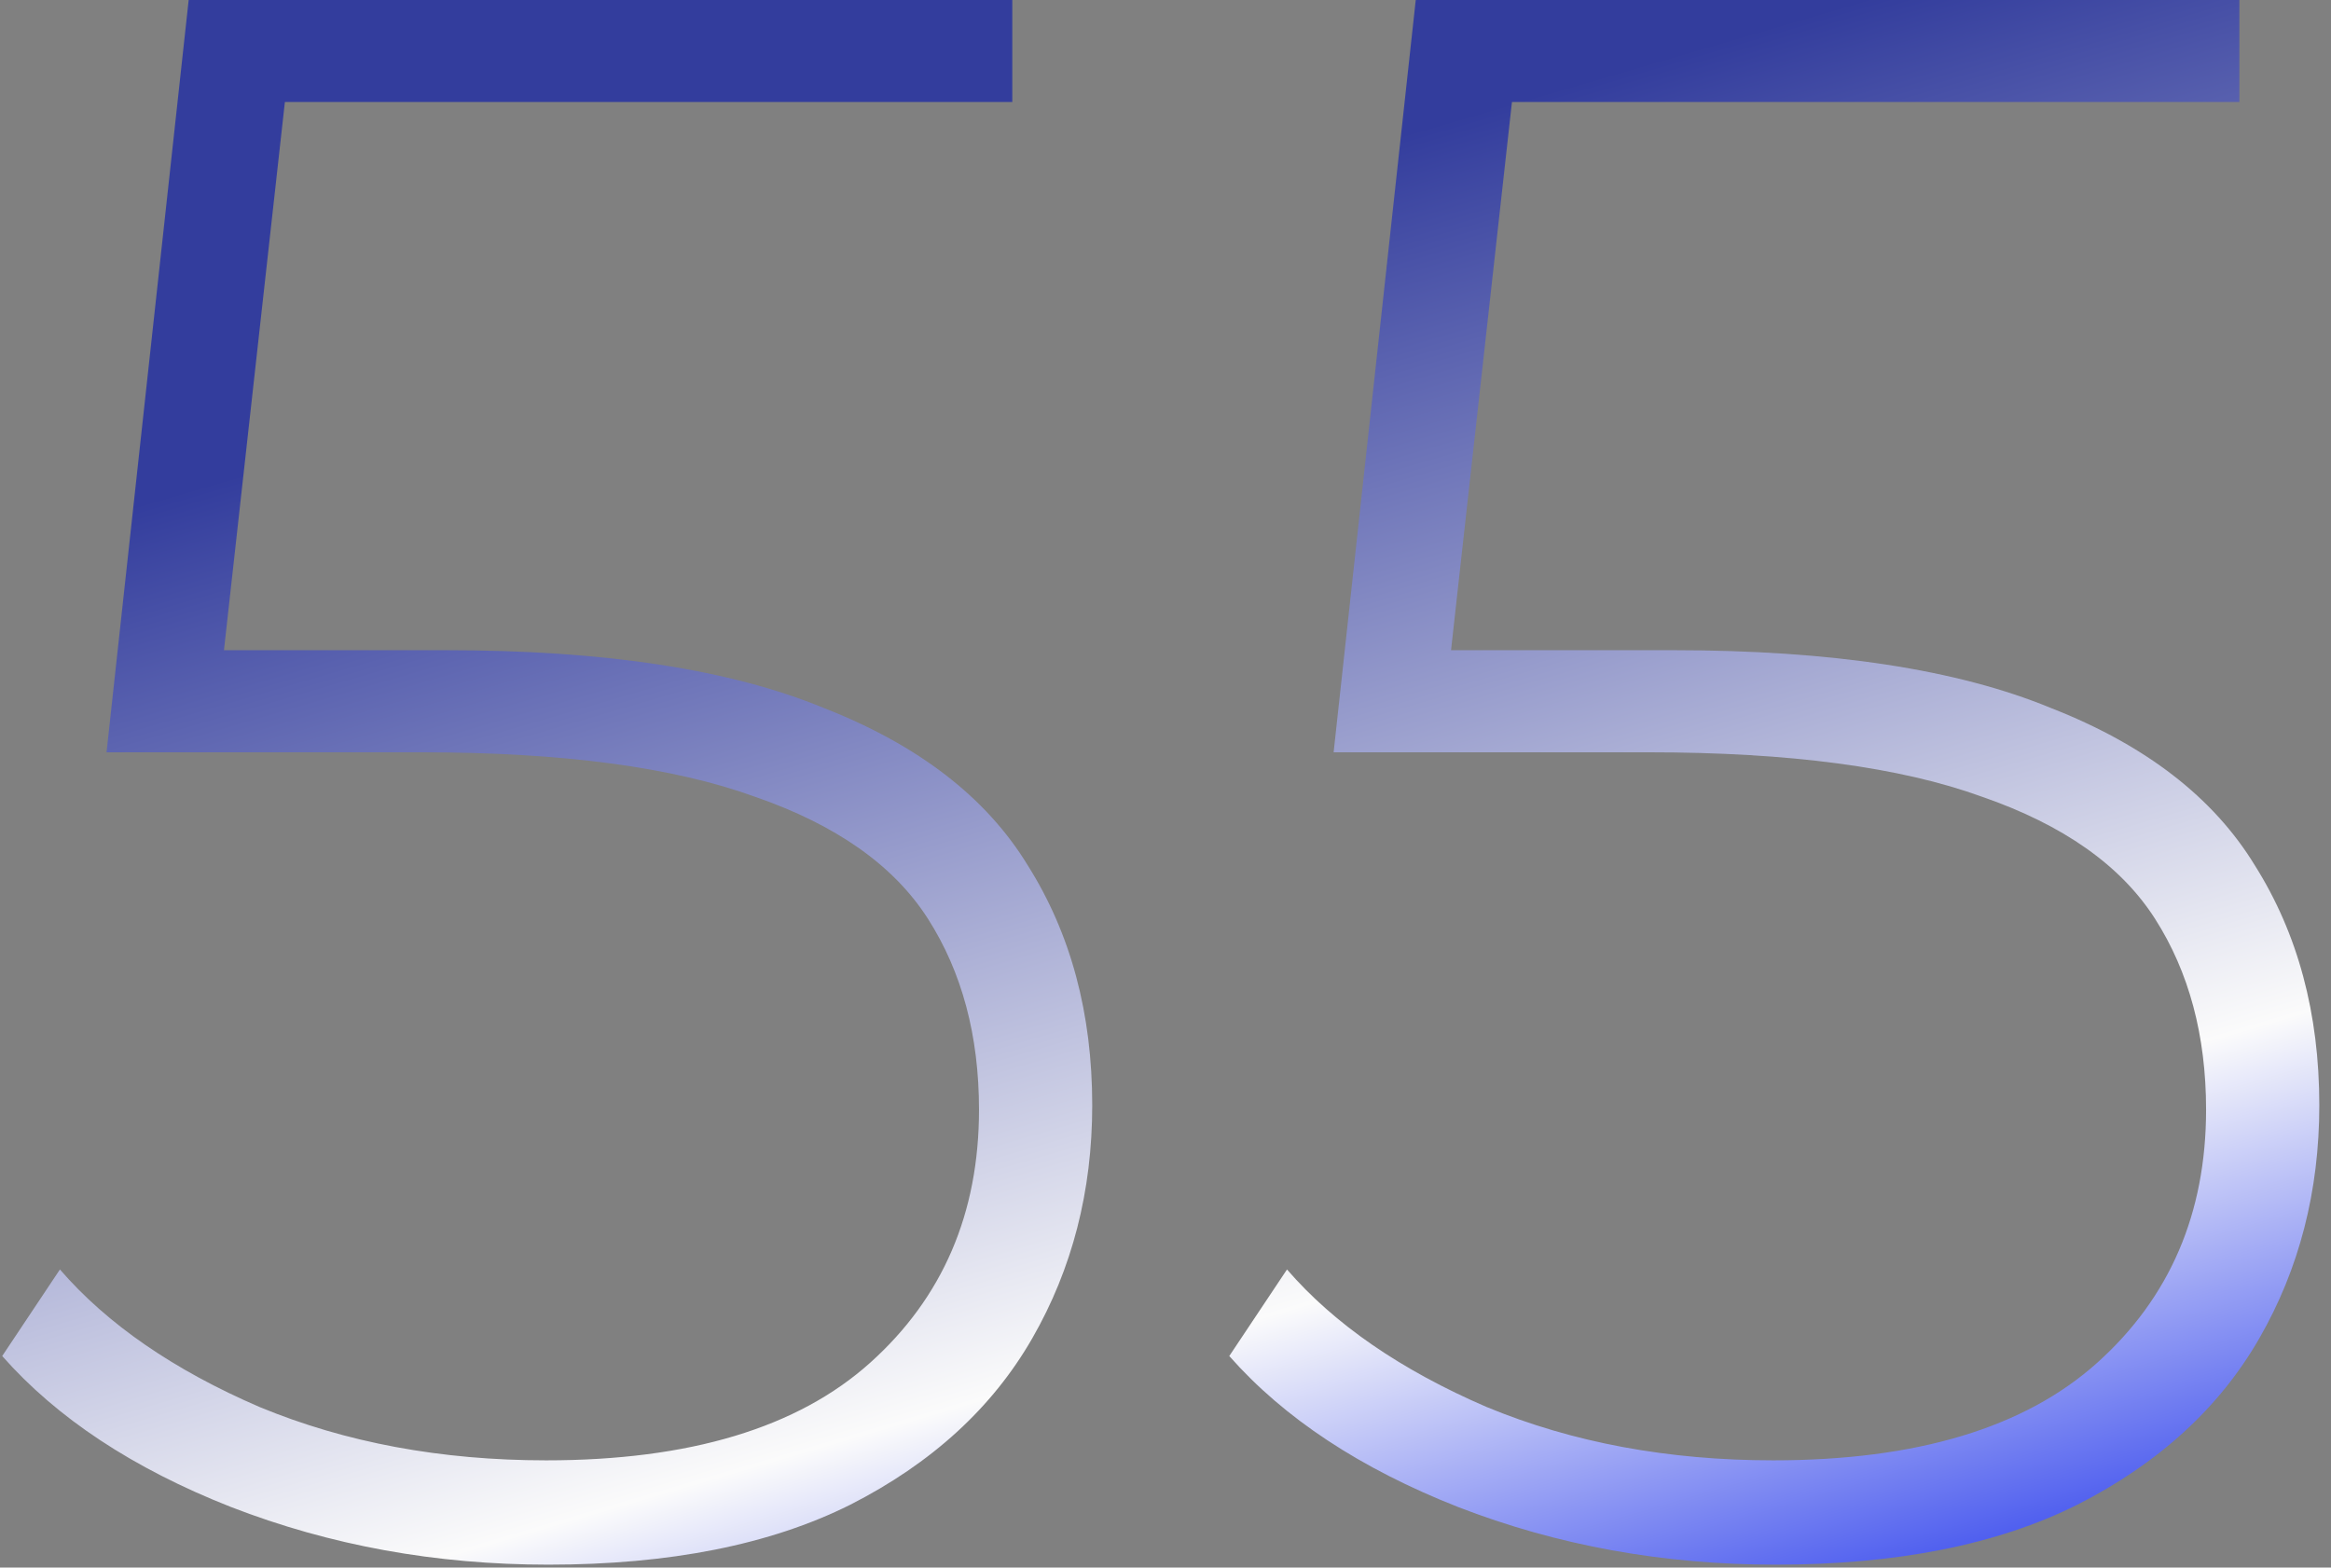 <?xml version="1.0" encoding="UTF-8"?> <svg xmlns="http://www.w3.org/2000/svg" width="168" height="113" viewBox="0 0 168 113" fill="none"><rect x="0" y="0" width="168" height="113" fill="#808080" stroke="none"/><path d="M39.519 112.79C31.412 112.79 23.786 111.404 16.639 108.63C9.599 105.857 4.106 102.23 0.159 97.75L4.319 91.51C7.732 95.457 12.532 98.764 18.719 101.43C24.906 103.99 31.786 105.27 39.359 105.27C49.706 105.27 57.492 102.924 62.719 98.23C67.946 93.537 70.559 87.457 70.559 79.99C70.559 74.657 69.332 70.07 66.879 66.23C64.426 62.39 60.266 59.457 54.399 57.43C48.532 55.297 40.532 54.23 30.399 54.23L7.679 54.23L13.599 -0.01L72.959 -0.01V7.35L16.959 7.35L20.959 3.51L15.679 51.03L11.839 46.87L32.159 46.87C43.572 46.87 52.639 48.257 59.359 51.03C66.186 53.697 71.092 57.484 74.079 62.39C77.172 67.297 78.719 73.057 78.719 79.67C78.719 85.857 77.279 91.457 74.399 96.47C71.519 101.484 67.146 105.484 61.279 108.47C55.519 111.35 48.266 112.79 39.519 112.79ZM127.957 112.79C119.85 112.79 112.223 111.404 105.077 108.63C98.037 105.857 92.543 102.23 88.597 97.75L92.757 91.51C96.17 95.457 100.97 98.764 107.157 101.43C113.343 103.99 120.223 105.27 127.797 105.27C138.143 105.27 145.93 102.924 151.157 98.23C156.383 93.537 158.997 87.457 158.997 79.99C158.997 74.657 157.77 70.07 155.317 66.23C152.863 62.39 148.703 59.457 142.837 57.43C136.97 55.297 128.97 54.23 118.837 54.23L96.117 54.23L102.037 -0.01L161.397 -0.01V7.35L105.397 7.35L109.397 3.51L104.117 51.03L100.277 46.87L120.597 46.87C132.01 46.87 141.077 48.257 147.797 51.03C154.623 53.697 159.53 57.484 162.517 62.39C165.61 67.297 167.157 73.057 167.157 79.67C167.157 85.857 165.717 91.457 162.837 96.47C159.957 101.484 155.583 105.484 149.717 108.47C143.957 111.35 136.703 112.79 127.957 112.79Z" fill="url(#paint0_linear_116_611)"></path><defs><linearGradient id="paint0_linear_116_611" x1="46.944" y1="25.534" x2="78.9" y2="134.642" gradientUnits="userSpaceOnUse"><stop stop-color="#333D9D"></stop><stop offset="0.695" stop-color="#FBFBFB"></stop><stop offset="1" stop-color="#3547ED"></stop></linearGradient></defs></svg> 